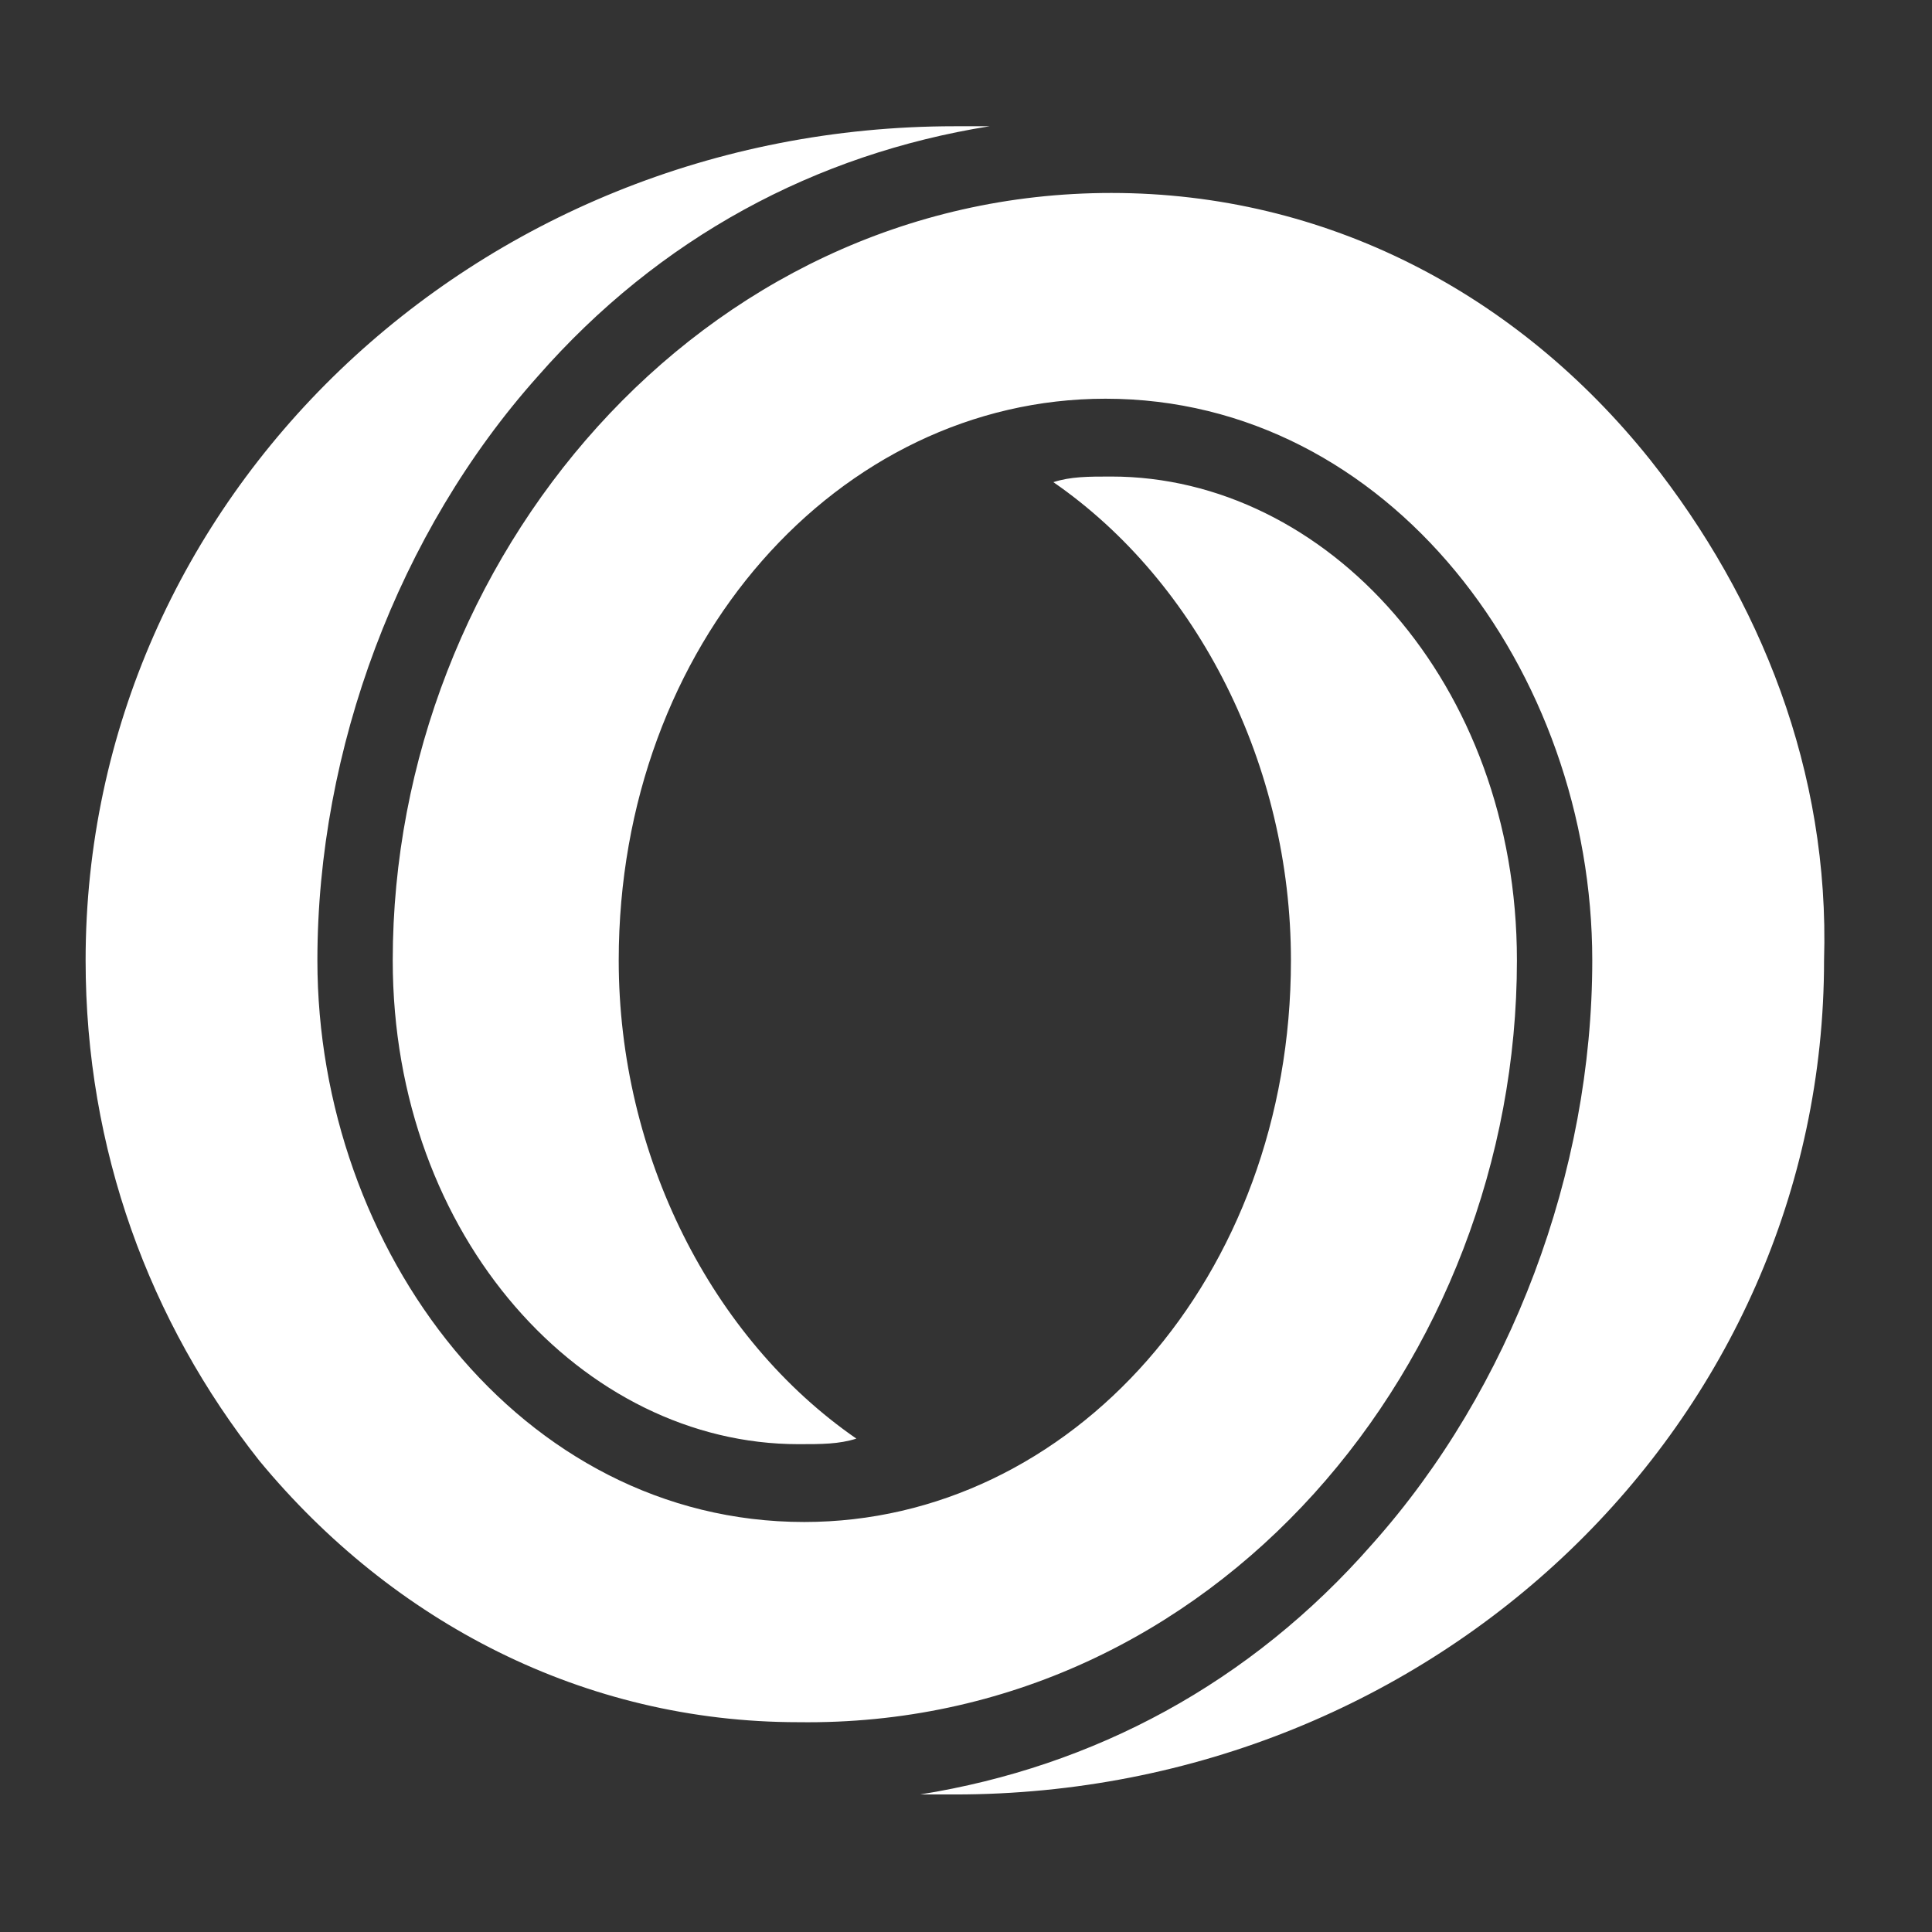 <svg width="32" height="32" viewBox="0 0 32 32" fill="none" xmlns="http://www.w3.org/2000/svg">
  <rect x="0" y="0" width="32" height="32" fill="#333333" stroke="none"/>
  <g id="Oasis">
    <mask
      id="mask0_1095_352"
      style="mask-type: alpha"
      maskUnits="userSpaceOnUse"
      x="0"
      y="0"
      width="32"
      height="32"
    >
      <rect id="16px" width="32" height="32" fill="#D9D9D9" />
    </mask>
    <g mask="url(#mask0_1095_352)">
      <path
        id="Vector"
        fill-rule="evenodd"
        clip-rule="evenodd"
        d="M27.333 7.617C25.125 4.854 21.958 3.196 18.407 3.196C11.592 3.196 6.505 9.275 6.505 15.907C6.505 20.512 9.672 23.92 13.224 23.92C13.608 23.92 13.896 23.92 14.184 23.828C11.784 22.17 10.248 19.13 10.248 15.907C10.248 10.657 13.896 6.604 18.311 6.604C23.014 6.604 26.373 11.117 26.373 15.907C26.373 19.407 25.029 22.999 22.726 25.578C20.71 27.88 18.119 29.262 15.239 29.722C15.239 29.722 15.527 29.722 15.815 29.722C23.782 29.722 30.212 23.551 30.212 15.907C30.308 12.775 29.157 9.92 27.333 7.617ZM25.125 15.907C25.125 11.301 21.958 7.893 18.407 7.893C18.023 7.893 17.735 7.893 17.447 7.986C19.846 9.643 21.382 12.683 21.382 15.907C21.382 21.157 17.735 25.209 13.32 25.209C8.617 25.209 5.257 20.696 5.257 15.907C5.257 12.407 6.601 8.815 8.905 6.236C10.92 3.933 13.512 2.551 16.391 2.091C16.391 2.091 16.103 2.091 15.815 2.091C7.849 2.091 1.418 8.262 1.418 15.907C1.418 19.038 2.474 21.893 4.297 24.196C6.505 26.867 9.672 28.525 13.224 28.525C20.134 28.617 25.125 22.538 25.125 15.907Z"
        fill="white"
      />
    </g>
  </g>
</svg>

